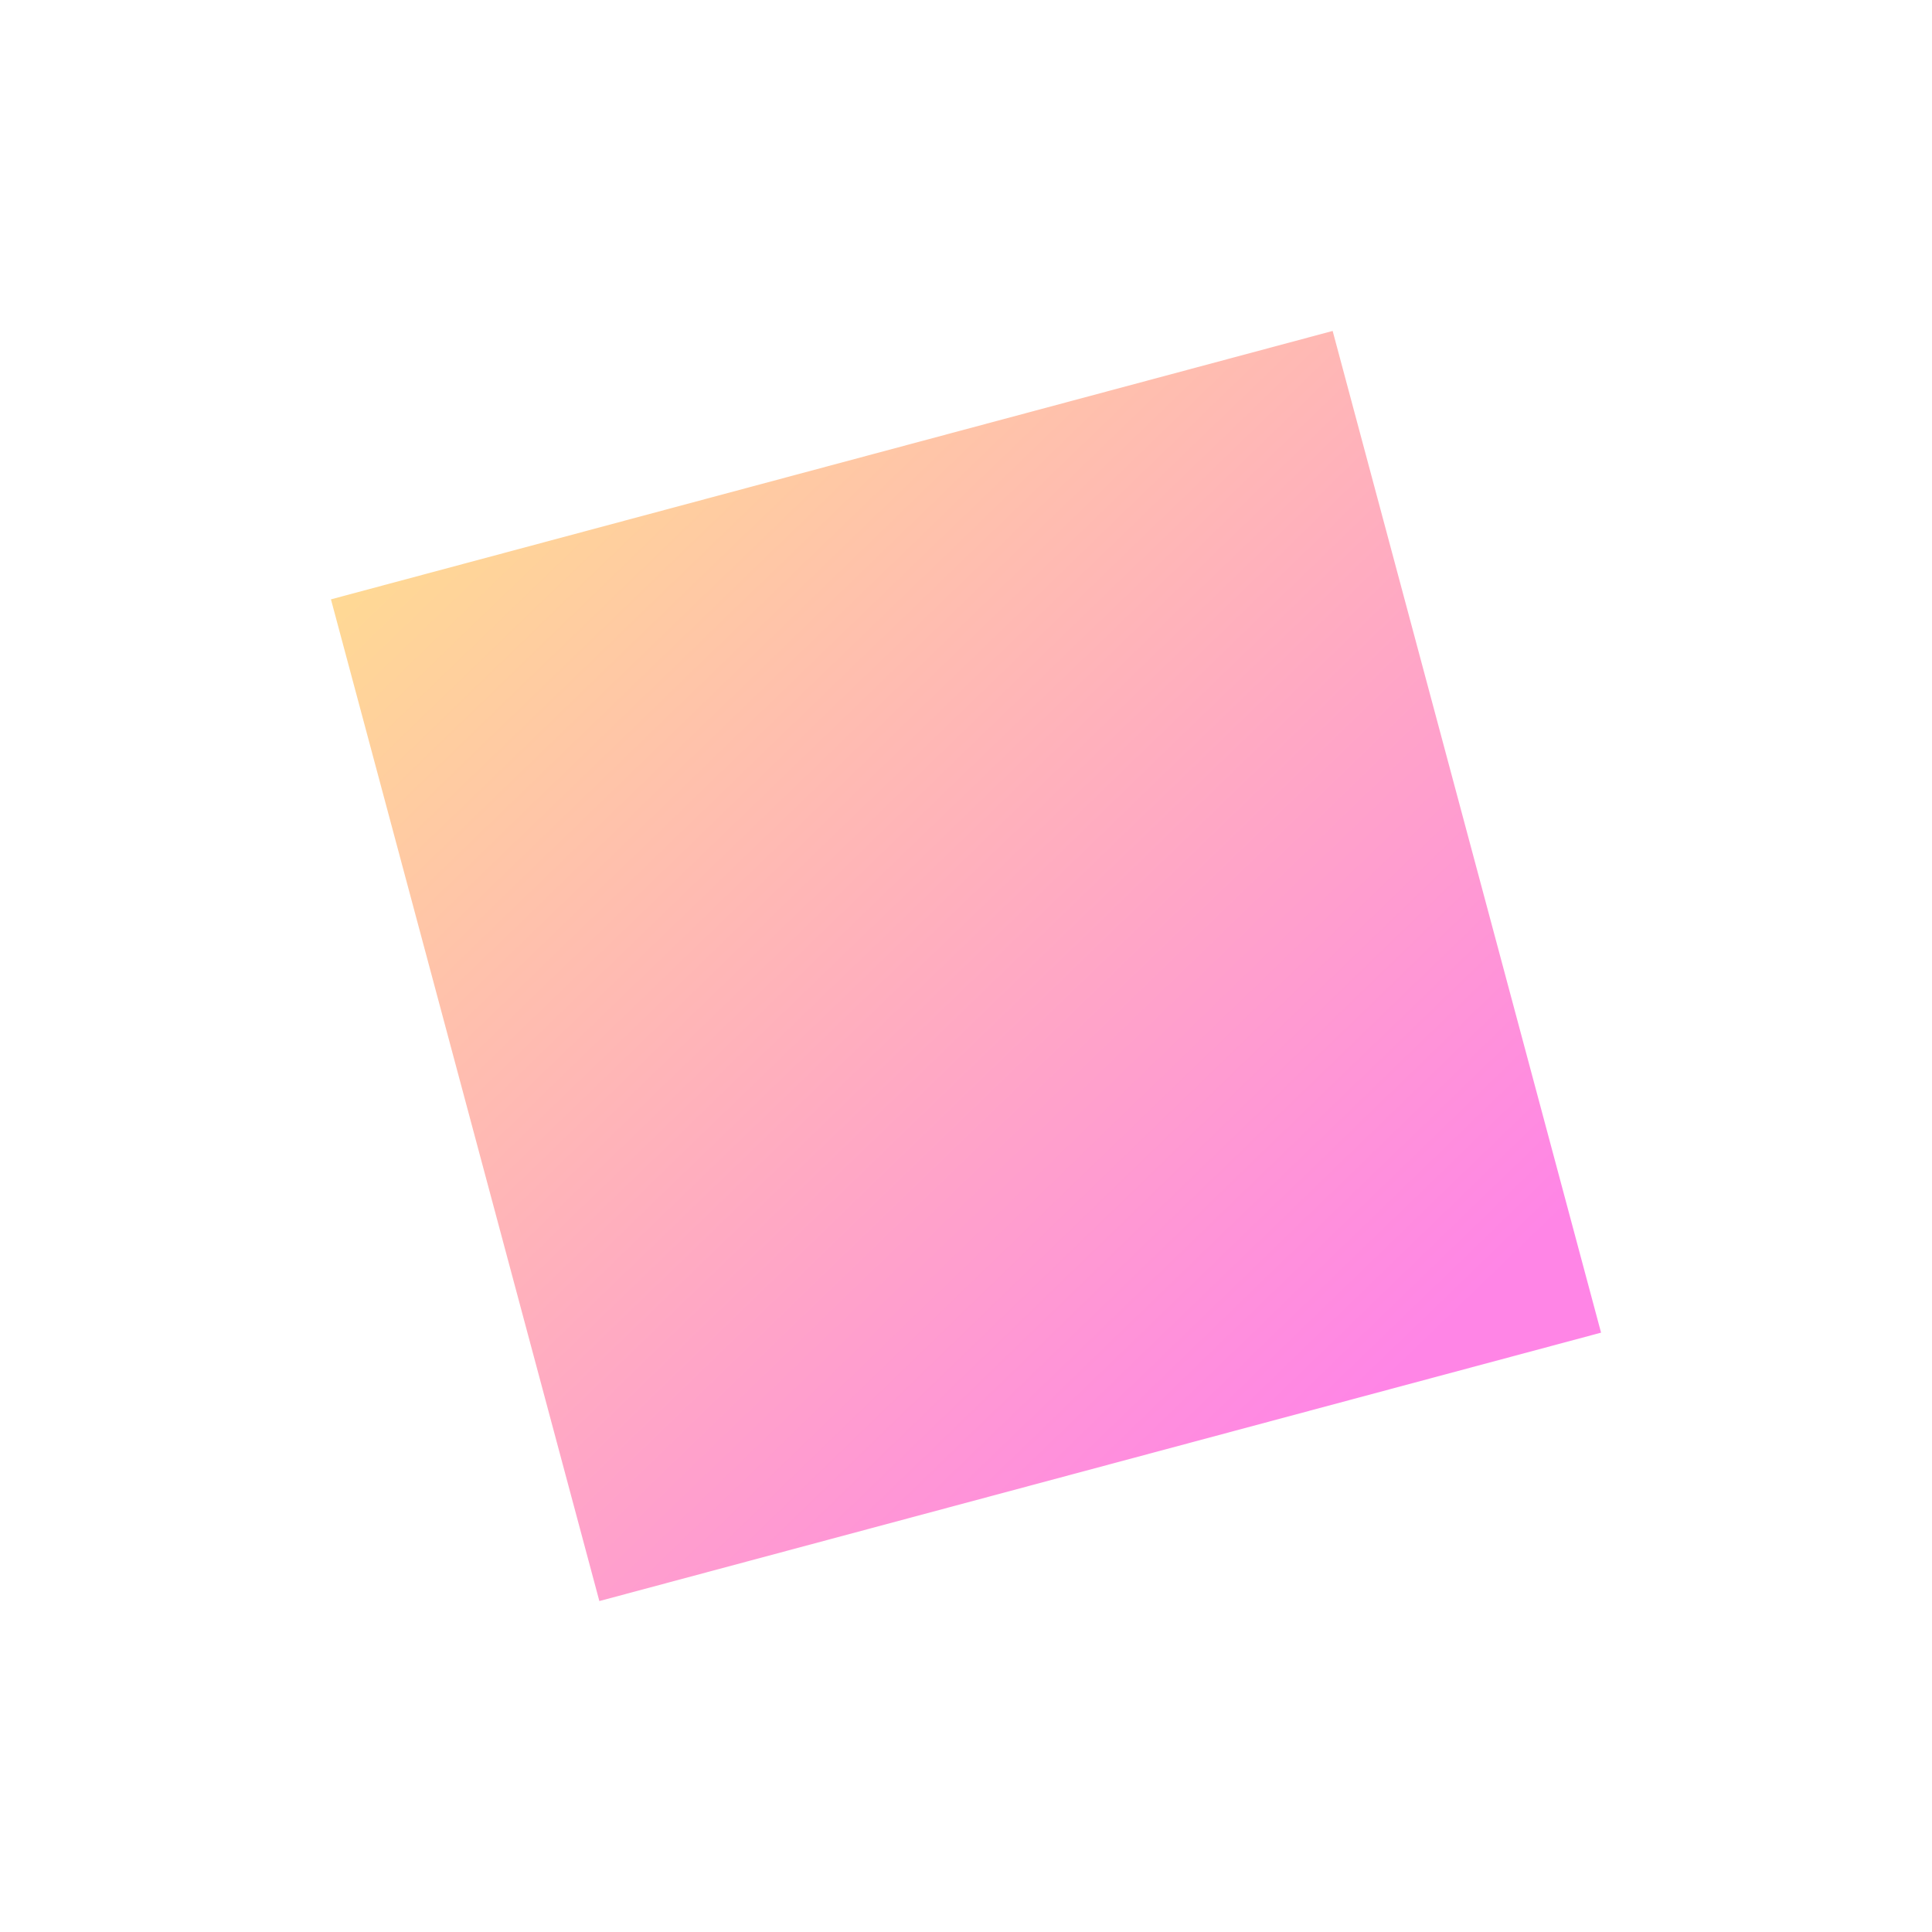<svg width="216" height="216" viewBox="0 0 216 216" fill="none" xmlns="http://www.w3.org/2000/svg">
<g opacity="0.5" filter="url(#filter0_f)">
<rect x="37" y="67.008" width="115.943" height="115.943" transform="rotate(-15 37 67.008)" fill="url(#paint0_linear)"/>
</g>
<defs>
<filter id="filter0_f" x="0" y="0" width="216" height="216" filterUnits="userSpaceOnUse" color-interpolation-filters="sRGB">
<feFlood flood-opacity="0" result="BackgroundImageFix"/>
<feBlend mode="normal" in="SourceGraphic" in2="BackgroundImageFix" result="shape"/>
<feGaussianBlur stdDeviation="18.5" result="effect1_foregroundBlur"/>
</filter>
<linearGradient id="paint0_linear" x1="94.971" y1="200.476" x2="7.038" y2="41.746" gradientUnits="userSpaceOnUse">
<stop stop-color="#FF0CCE"/>
<stop offset="1" stop-color="#FFDE00"/>
</linearGradient>
</defs>
</svg>

